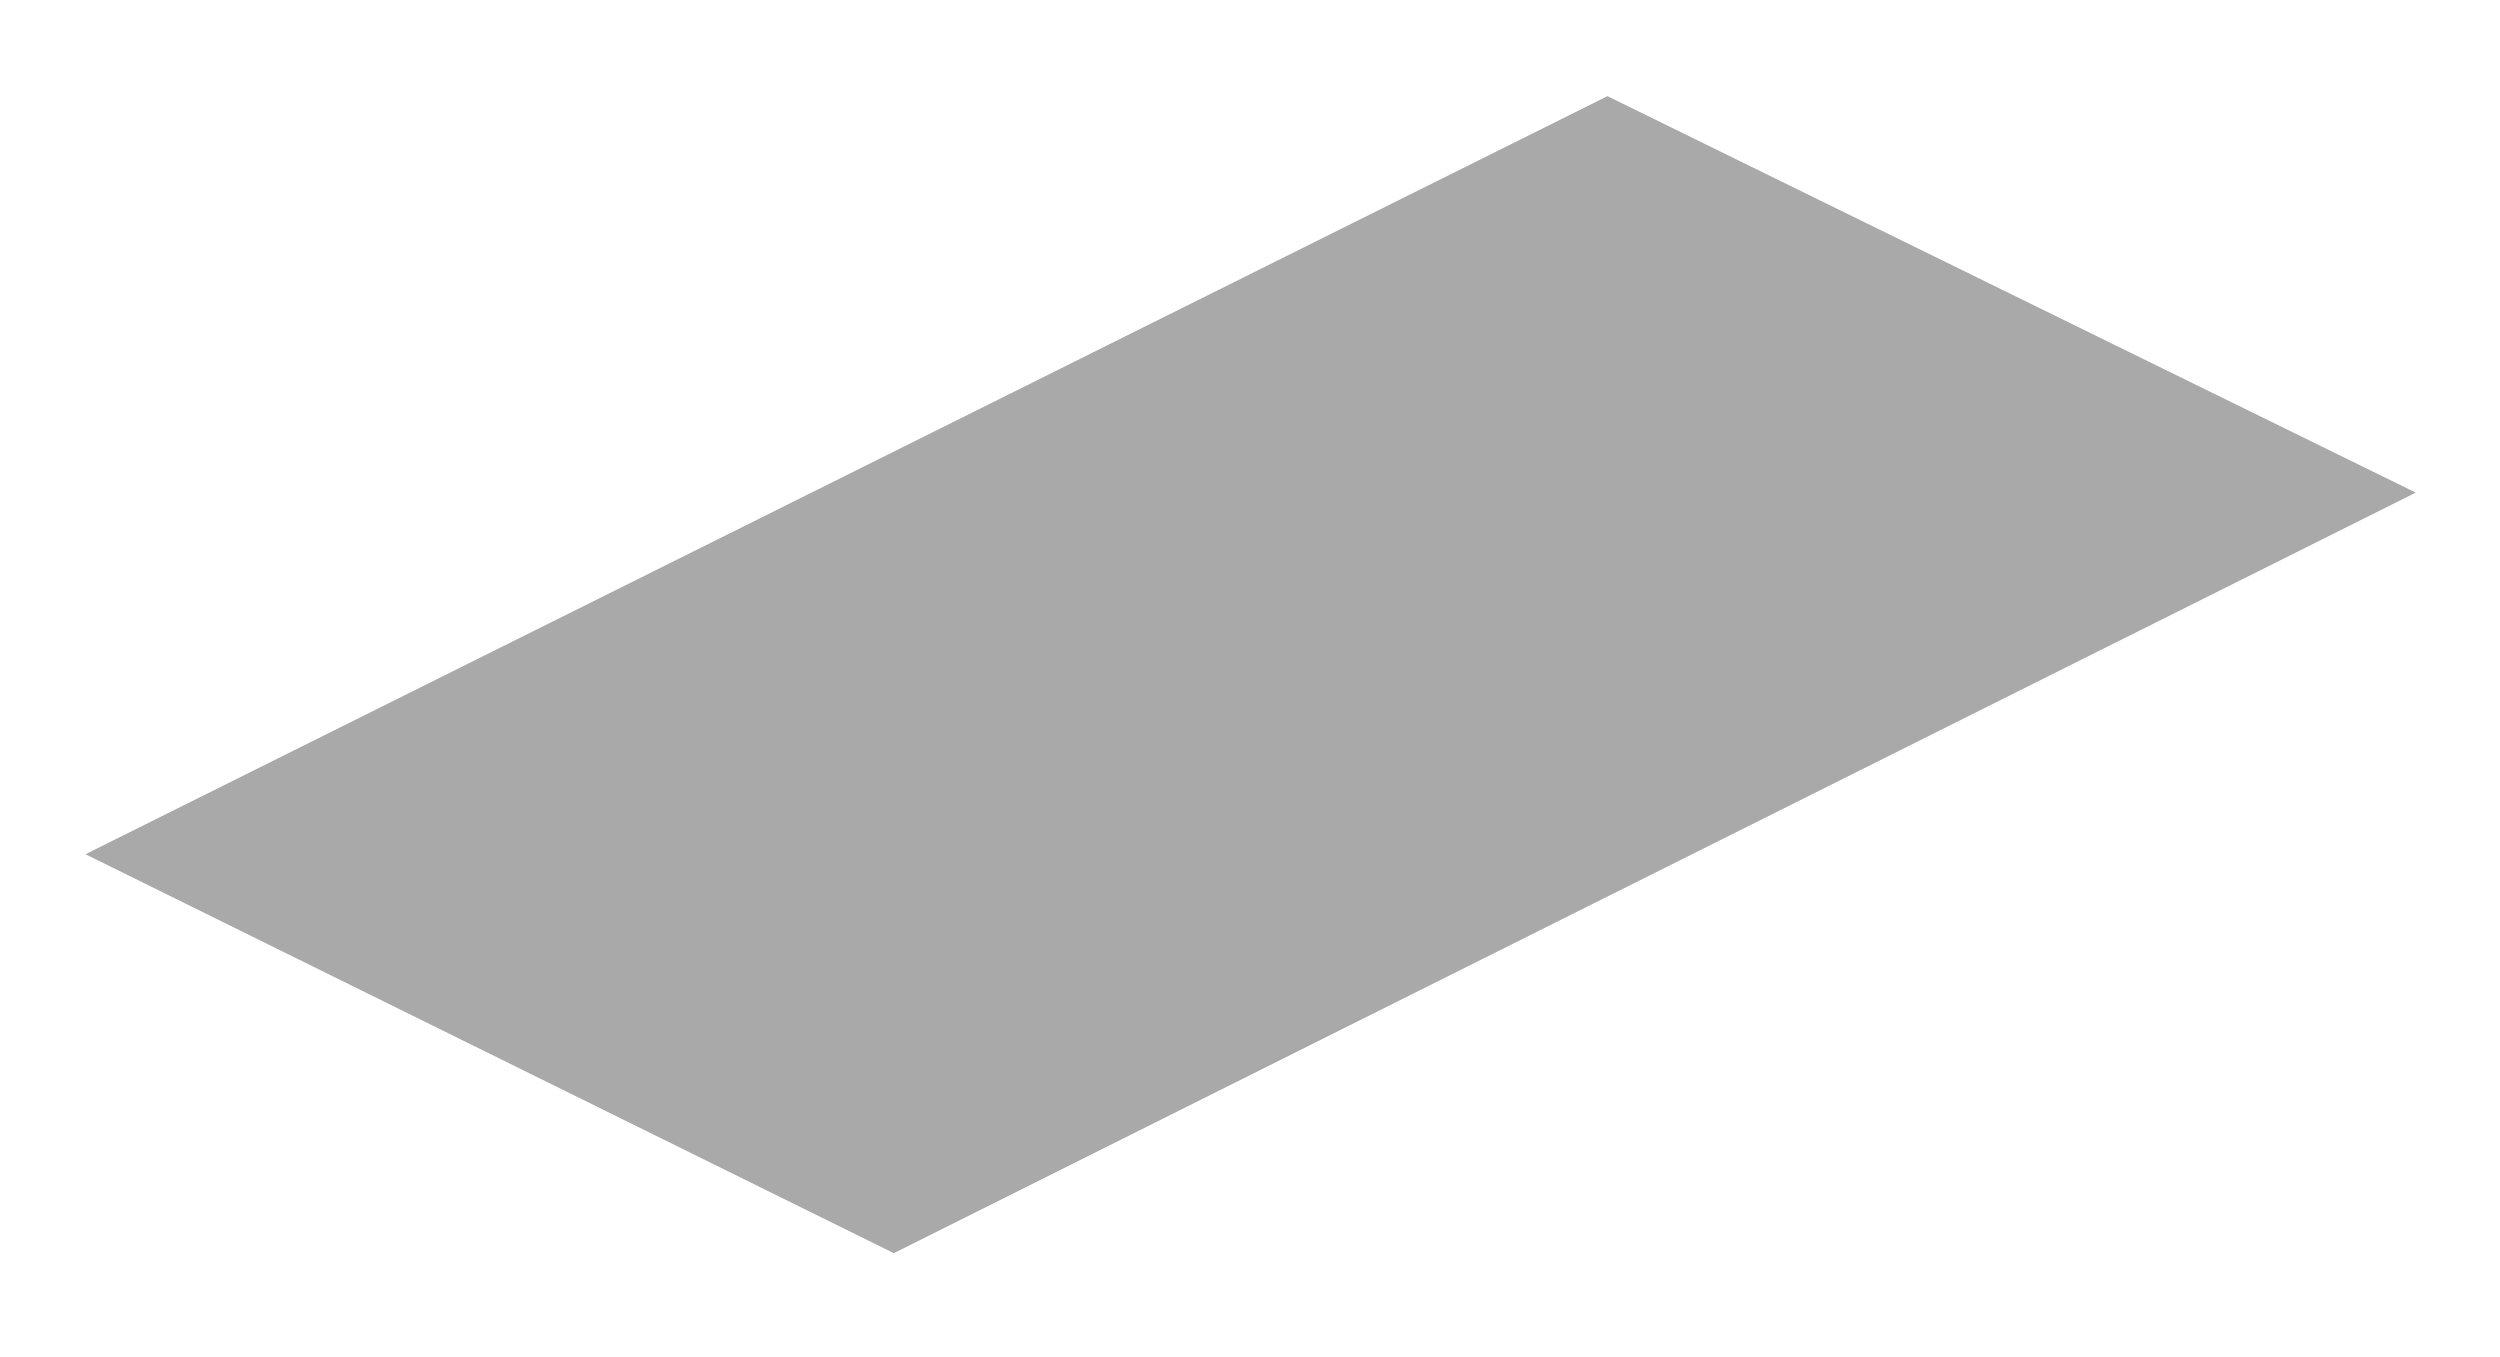 <?xml version="1.0" encoding="UTF-8"?>
<svg width="234px" height="127px" viewBox="0 0 234 127" version="1.1" xmlns="http://www.w3.org/2000/svg" xmlns:xlink="http://www.w3.org/1999/xlink">
    <!-- Generator: Sketch 52.6 (67491) - http://www.bohemiancoding.com/sketch -->
    <title>Shape</title>
    <desc>Created with Sketch.</desc>
    <defs>
        <filter x="-5.8%" y="-11.7%" width="111.6%" height="123.5%" filterUnits="objectBoundingBox" id="filter-1">
            <feGaussianBlur stdDeviation="4.234" in="SourceGraphic"></feGaussianBlur>
        </filter>
    </defs>
    <g id="Welcome" stroke="none" stroke-width="1" fill="none" fill-rule="evenodd" opacity="0.337">
        <g id="About" transform="translate(-1173, -1163)" fill="#000000" fill-rule="nonzero">
            <polygon id="Shape" filter="url(#filter-1)" transform="translate(1290.057, 1226.148) scale(-1, 1) translate(-1290.057, -1226.148) " points="1256.657 1172 1181 1209.108 1323.452 1280.296 1399.114 1242.956"></polygon>
        </g>
    </g>
</svg>